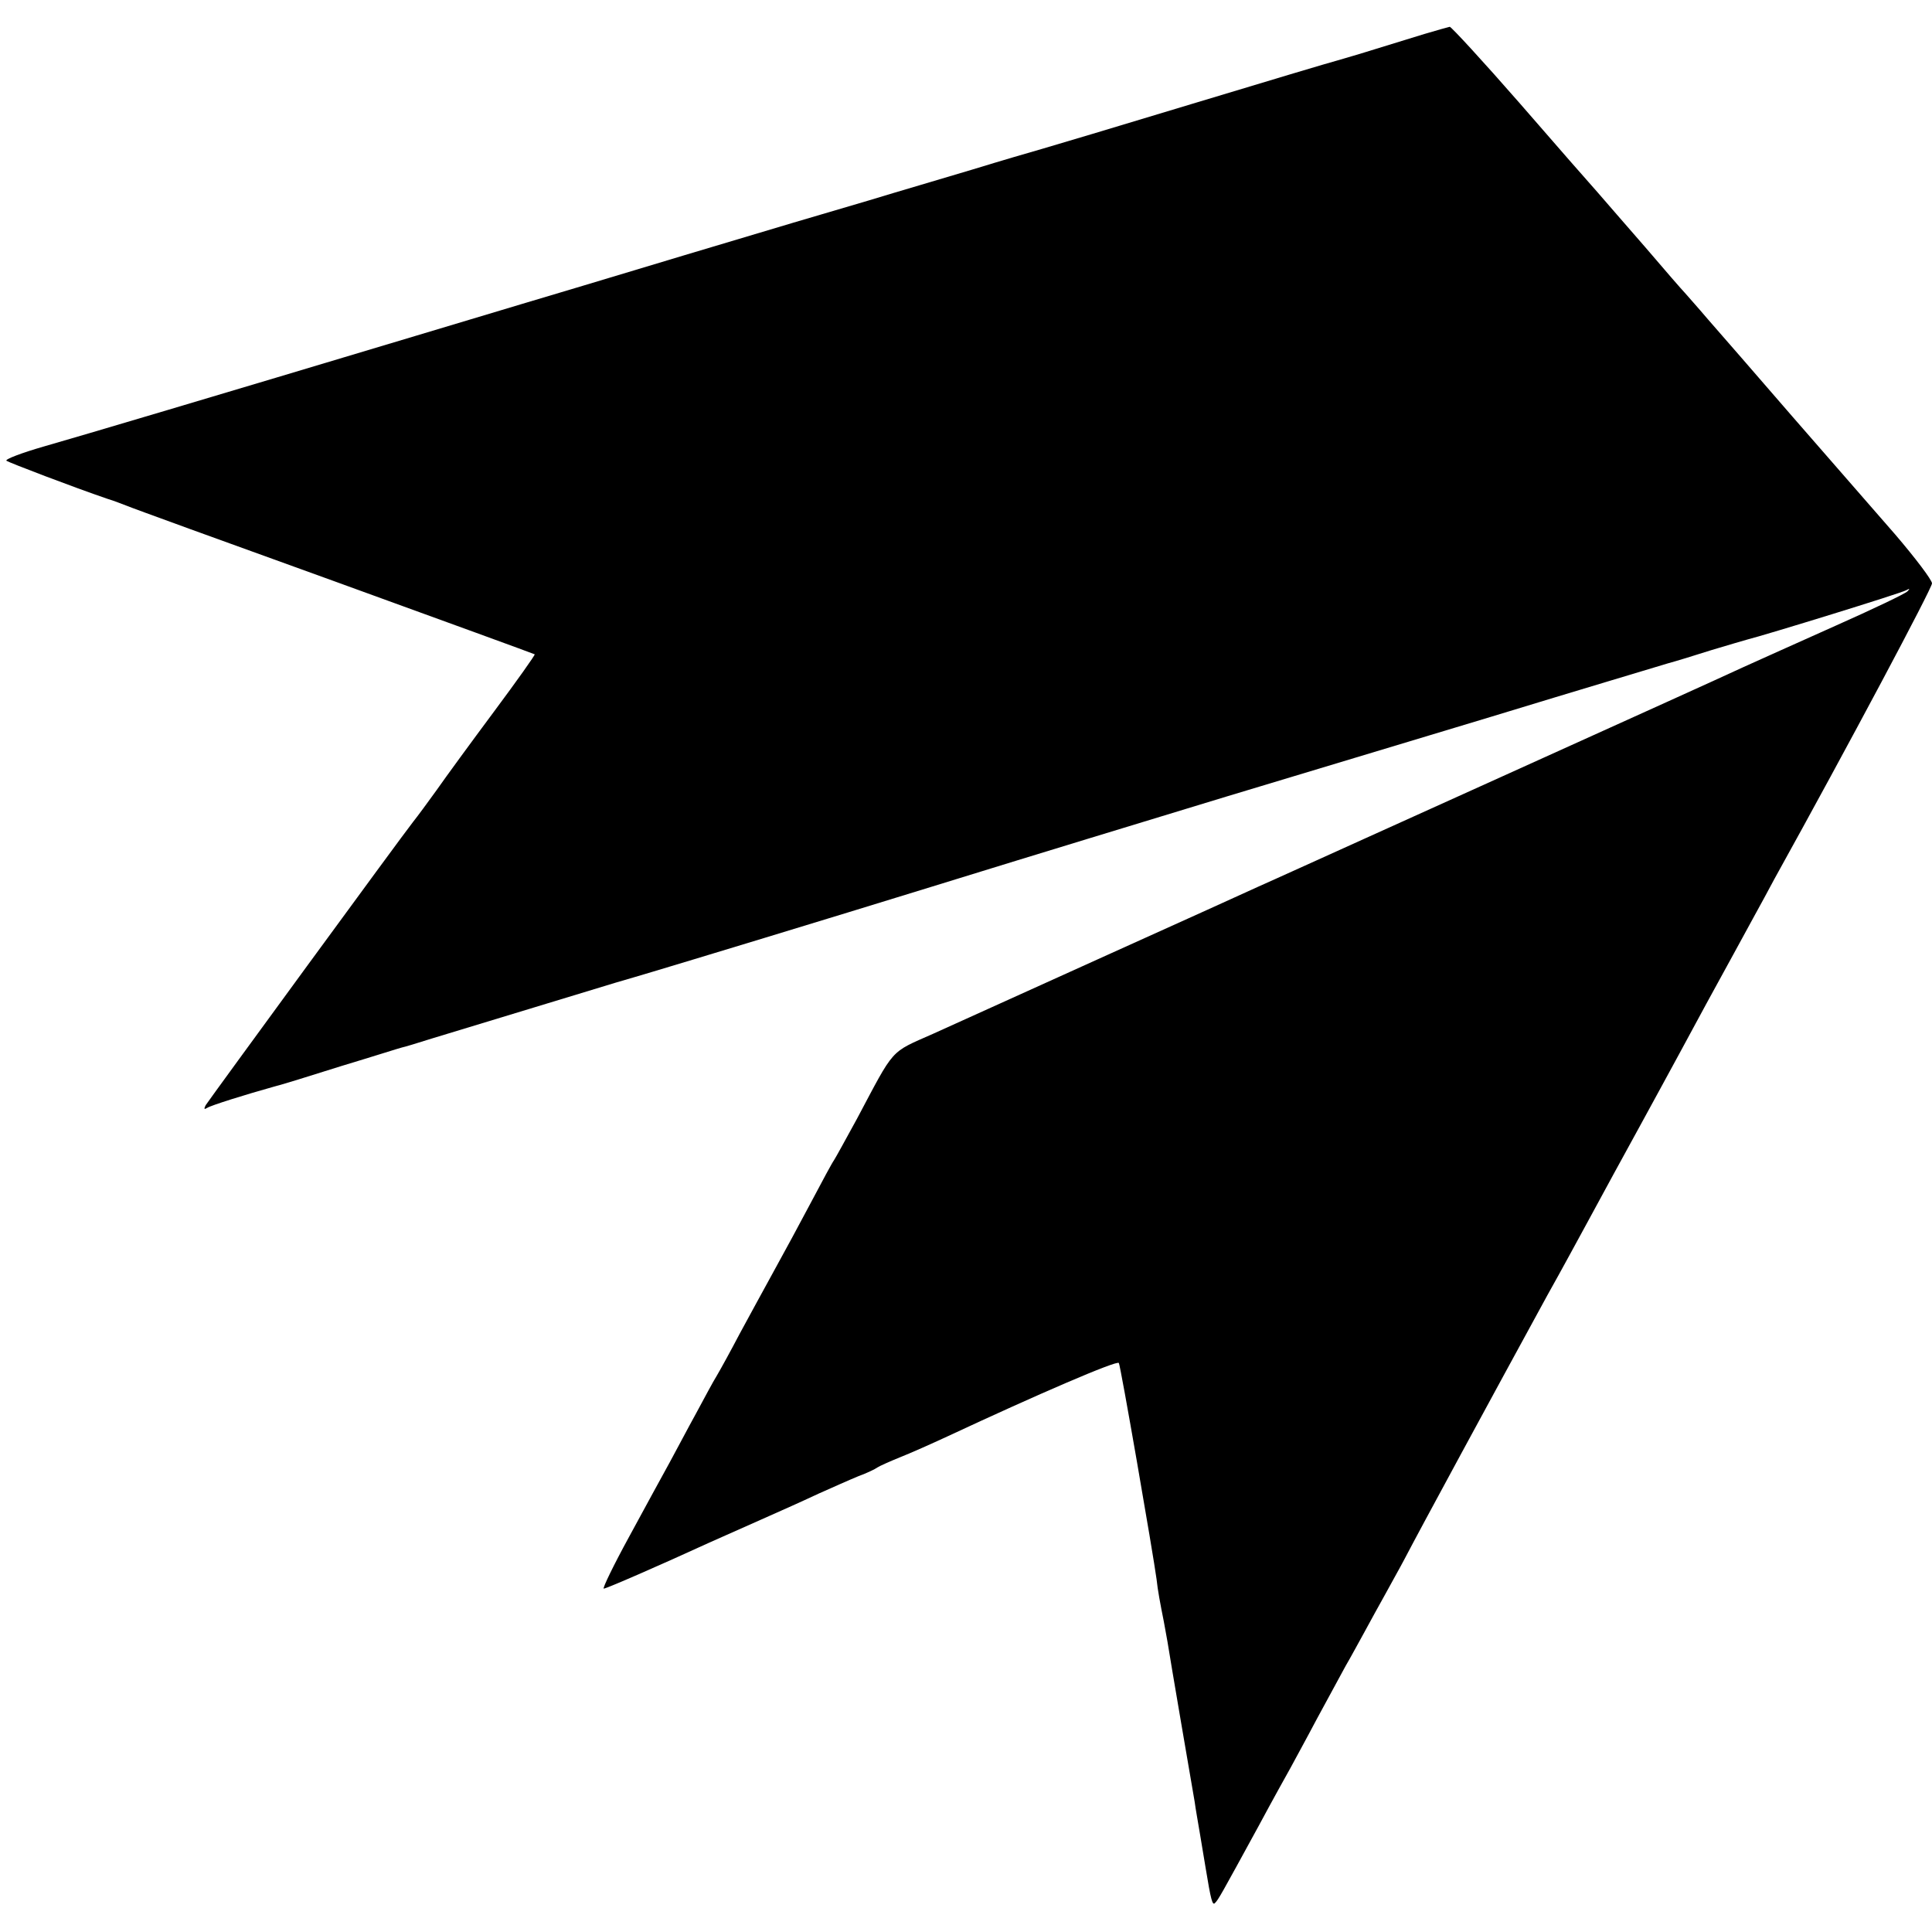 <?xml version="1.0" standalone="no"?>
<!DOCTYPE svg PUBLIC "-//W3C//DTD SVG 20010904//EN"
 "http://www.w3.org/TR/2001/REC-SVG-20010904/DTD/svg10.dtd">
<svg version="1.0" xmlns="http://www.w3.org/2000/svg"
 width="512pt" height="512pt" viewBox="0 0 512 512"
 preserveAspectRatio="xMidYMid meet">
<g transform="translate(0,512) scale(0.1,-0.1)"
fill="#000000" stroke="none">
<path d="M3775 5030 c-33 -10 -91 -28 -130 -40 -38 -12 -83 -25 -100 -30 -16
-4 -190 -56 -385 -115 -195 -59 -375 -113 -400 -120 -25 -7 -107 -31 -182 -54
-76 -23 -200 -59 -275 -82 -76 -22 -295 -87 -488 -145 -192 -58 -386 -116
-430 -129 -44 -13 -170 -51 -280 -84 -543 -163 -890 -266 -988 -294 -59 -17
-104 -34 -100 -38 7 -5 177 -70 268 -101 17 -5 39 -14 50 -18 11 -5 259 -95
550 -200 292 -106 531 -193 532 -194 2 -1 -47 -70 -108 -152 -61 -82 -129
-175 -152 -208 -23 -32 -51 -70 -63 -85 -30 -38 -538 -733 -549 -750 -5 -10
-4 -12 4 -7 11 7 101 35 176 56 17 4 98 29 180 55 83 25 155 48 160 49 6 1 42
12 80 24 116 35 437 133 487 148 27 8 69 20 95 28 84 25 460 139 745 227 327
101 519 159 778 238 146 44 461 139 700 211 239 73 451 136 470 142 19 5 71
21 115 35 44 13 87 26 95 28 48 12 409 123 422 131 9 5 10 4 3 -3 -5 -6 -91
-47 -190 -91 -99 -44 -209 -94 -245 -110 -91 -42 -224 -102 -695 -315 -225
-102 -441 -199 -480 -217 -38 -17 -88 -40 -111 -50 -22 -10 -202 -92 -400
-181 -197 -89 -405 -183 -462 -209 -115 -51 -100 -35 -201 -225 -30 -55 -57
-104 -61 -110 -4 -5 -31 -55 -60 -110 -29 -55 -74 -138 -100 -185 -26 -47 -66
-121 -90 -165 -23 -44 -50 -93 -60 -110 -10 -16 -34 -61 -55 -100 -21 -38 -52
-97 -70 -130 -18 -33 -67 -122 -108 -198 -41 -75 -71 -137 -67 -137 7 0 147
61 280 122 25 11 86 38 135 60 50 22 119 53 155 70 36 16 83 37 105 46 22 8
45 19 50 23 6 4 33 16 60 27 28 11 84 36 125 55 242 113 449 202 455 195 4 -3
91 -506 100 -573 3 -29 10 -66 19 -111 2 -12 7 -37 10 -55 3 -19 19 -115 36
-214 17 -99 33 -193 36 -210 2 -16 9 -55 14 -85 5 -30 12 -71 15 -90 14 -85
18 -101 25 -93 9 9 15 20 115 203 37 69 76 139 85 155 9 17 41 75 70 130 30
55 64 118 76 140 13 22 35 63 50 90 15 28 40 73 55 100 15 28 39 70 52 95 39
75 230 427 378 698 16 28 42 76 58 105 15 28 69 126 118 217 50 91 105 192
123 225 18 33 73 134 122 225 50 91 105 192 123 225 18 33 44 80 57 105 199
359 418 771 418 784 0 9 -44 67 -97 129 -54 62 -176 202 -272 312 -95 110
-197 227 -225 259 -28 33 -56 64 -61 70 -6 6 -53 60 -105 121 -52 60 -109 125
-126 145 -17 19 -111 126 -208 238 -97 111 -180 201 -184 201 -4 -1 -34 -9
-67 -19z"/>
</g>
</svg>
